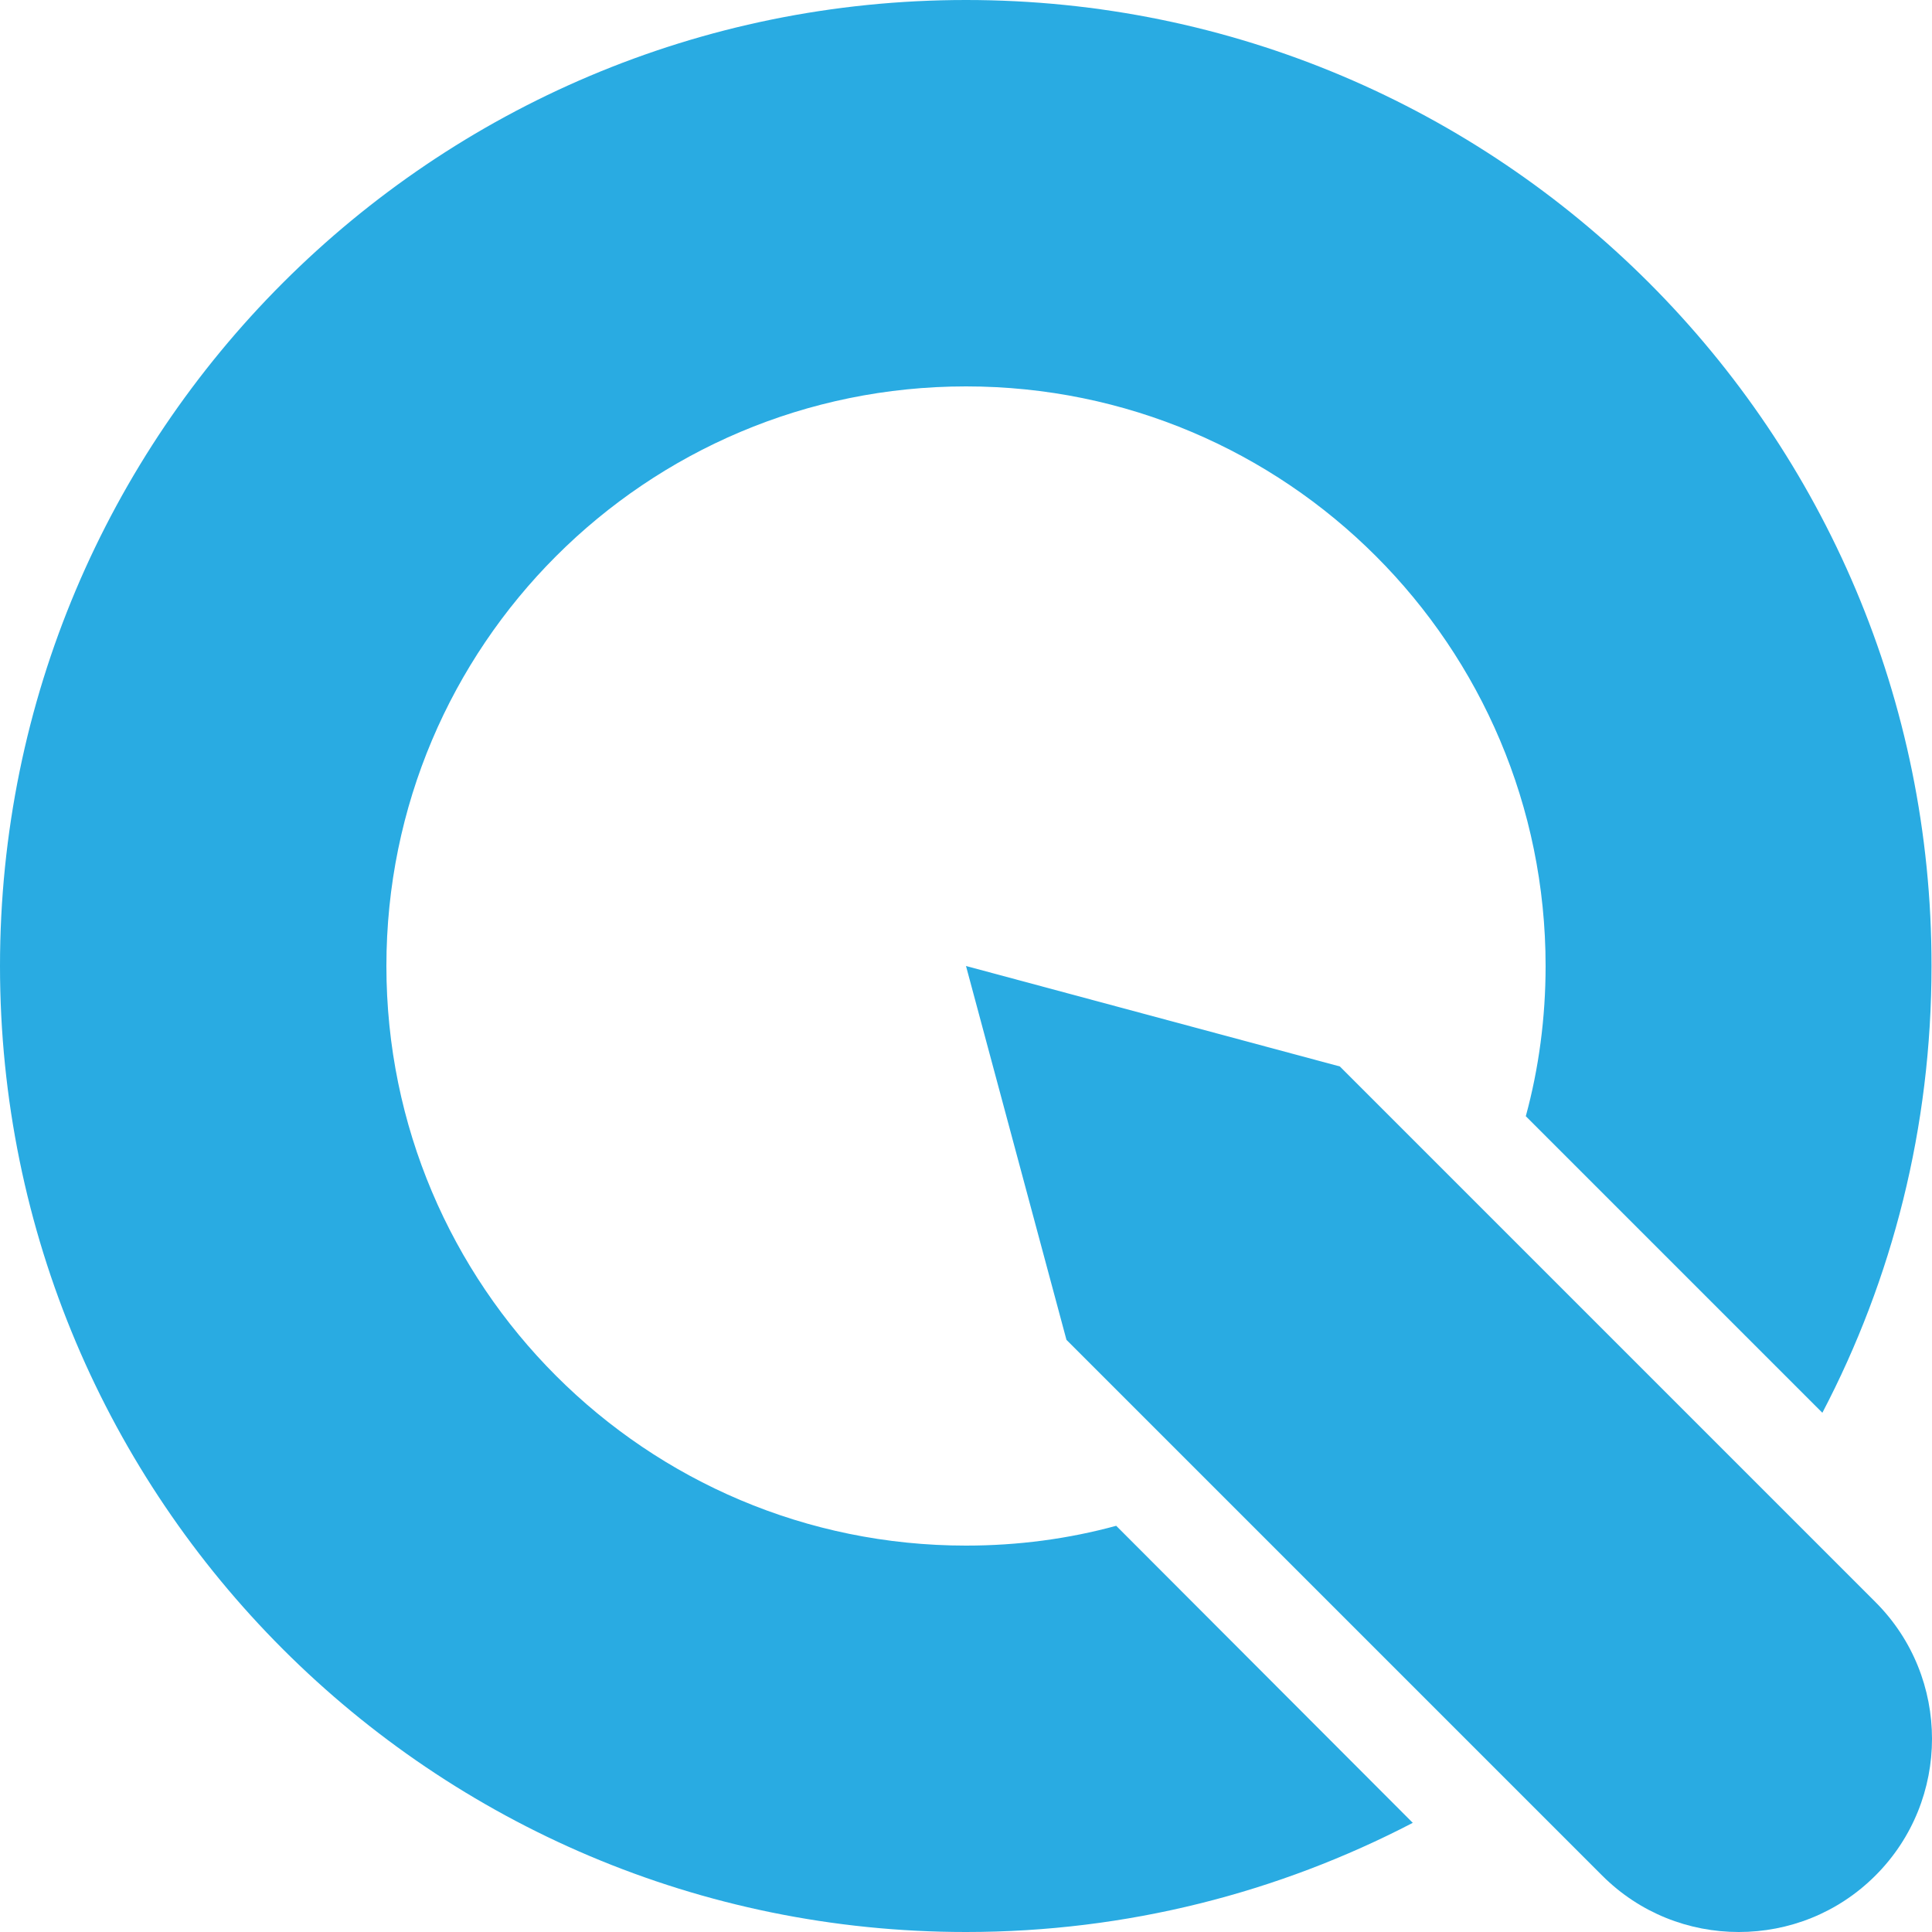 <?xml version="1.0" encoding="utf-8"?>
<!-- Generator: Adobe Illustrator 25.3.1, SVG Export Plug-In . SVG Version: 6.00 Build 0)  -->
<svg version="1.1" id="Layer_1" xmlns="http://www.w3.org/2000/svg" xmlns:xlink="http://www.w3.org/1999/xlink" x="0px" y="0px"
	 viewBox="0 0 400 400" style="enable-background:new 0 0 400 400;" xml:space="preserve">
<style type="text/css">
	.st0{fill:#29ABE2;}
</style>
<path class="st0" d="M231.1,315.9c-9.9,2.7-20.3,4.1-31.1,4.1c-66.3,0-120-53.7-120-120S133.7,80,200,80s120,53.7,120,120
	c0,10.7-1.4,21.2-4.1,31.1l61.4,61.4c14.5-27.7,22.6-59.1,22.6-92.5C400,89.5,310.5,0,200,0S0,89.5,0,200s89.5,200,200,200
	c33.4,0,64.8-8.2,92.5-22.6L231.1,315.9z"/>
<path class="st0" d="M388.3,331.7l-35-35l-43.5-43.5l-32.4-32.4L200,200l20.8,77.4l32.4,32.4l43.5,43.5l35,35
	c7.8,7.8,18,11.7,28.3,11.7s20.5-3.9,28.3-11.7C403.9,372.7,403.9,347.3,388.3,331.7z"/>
</svg>
